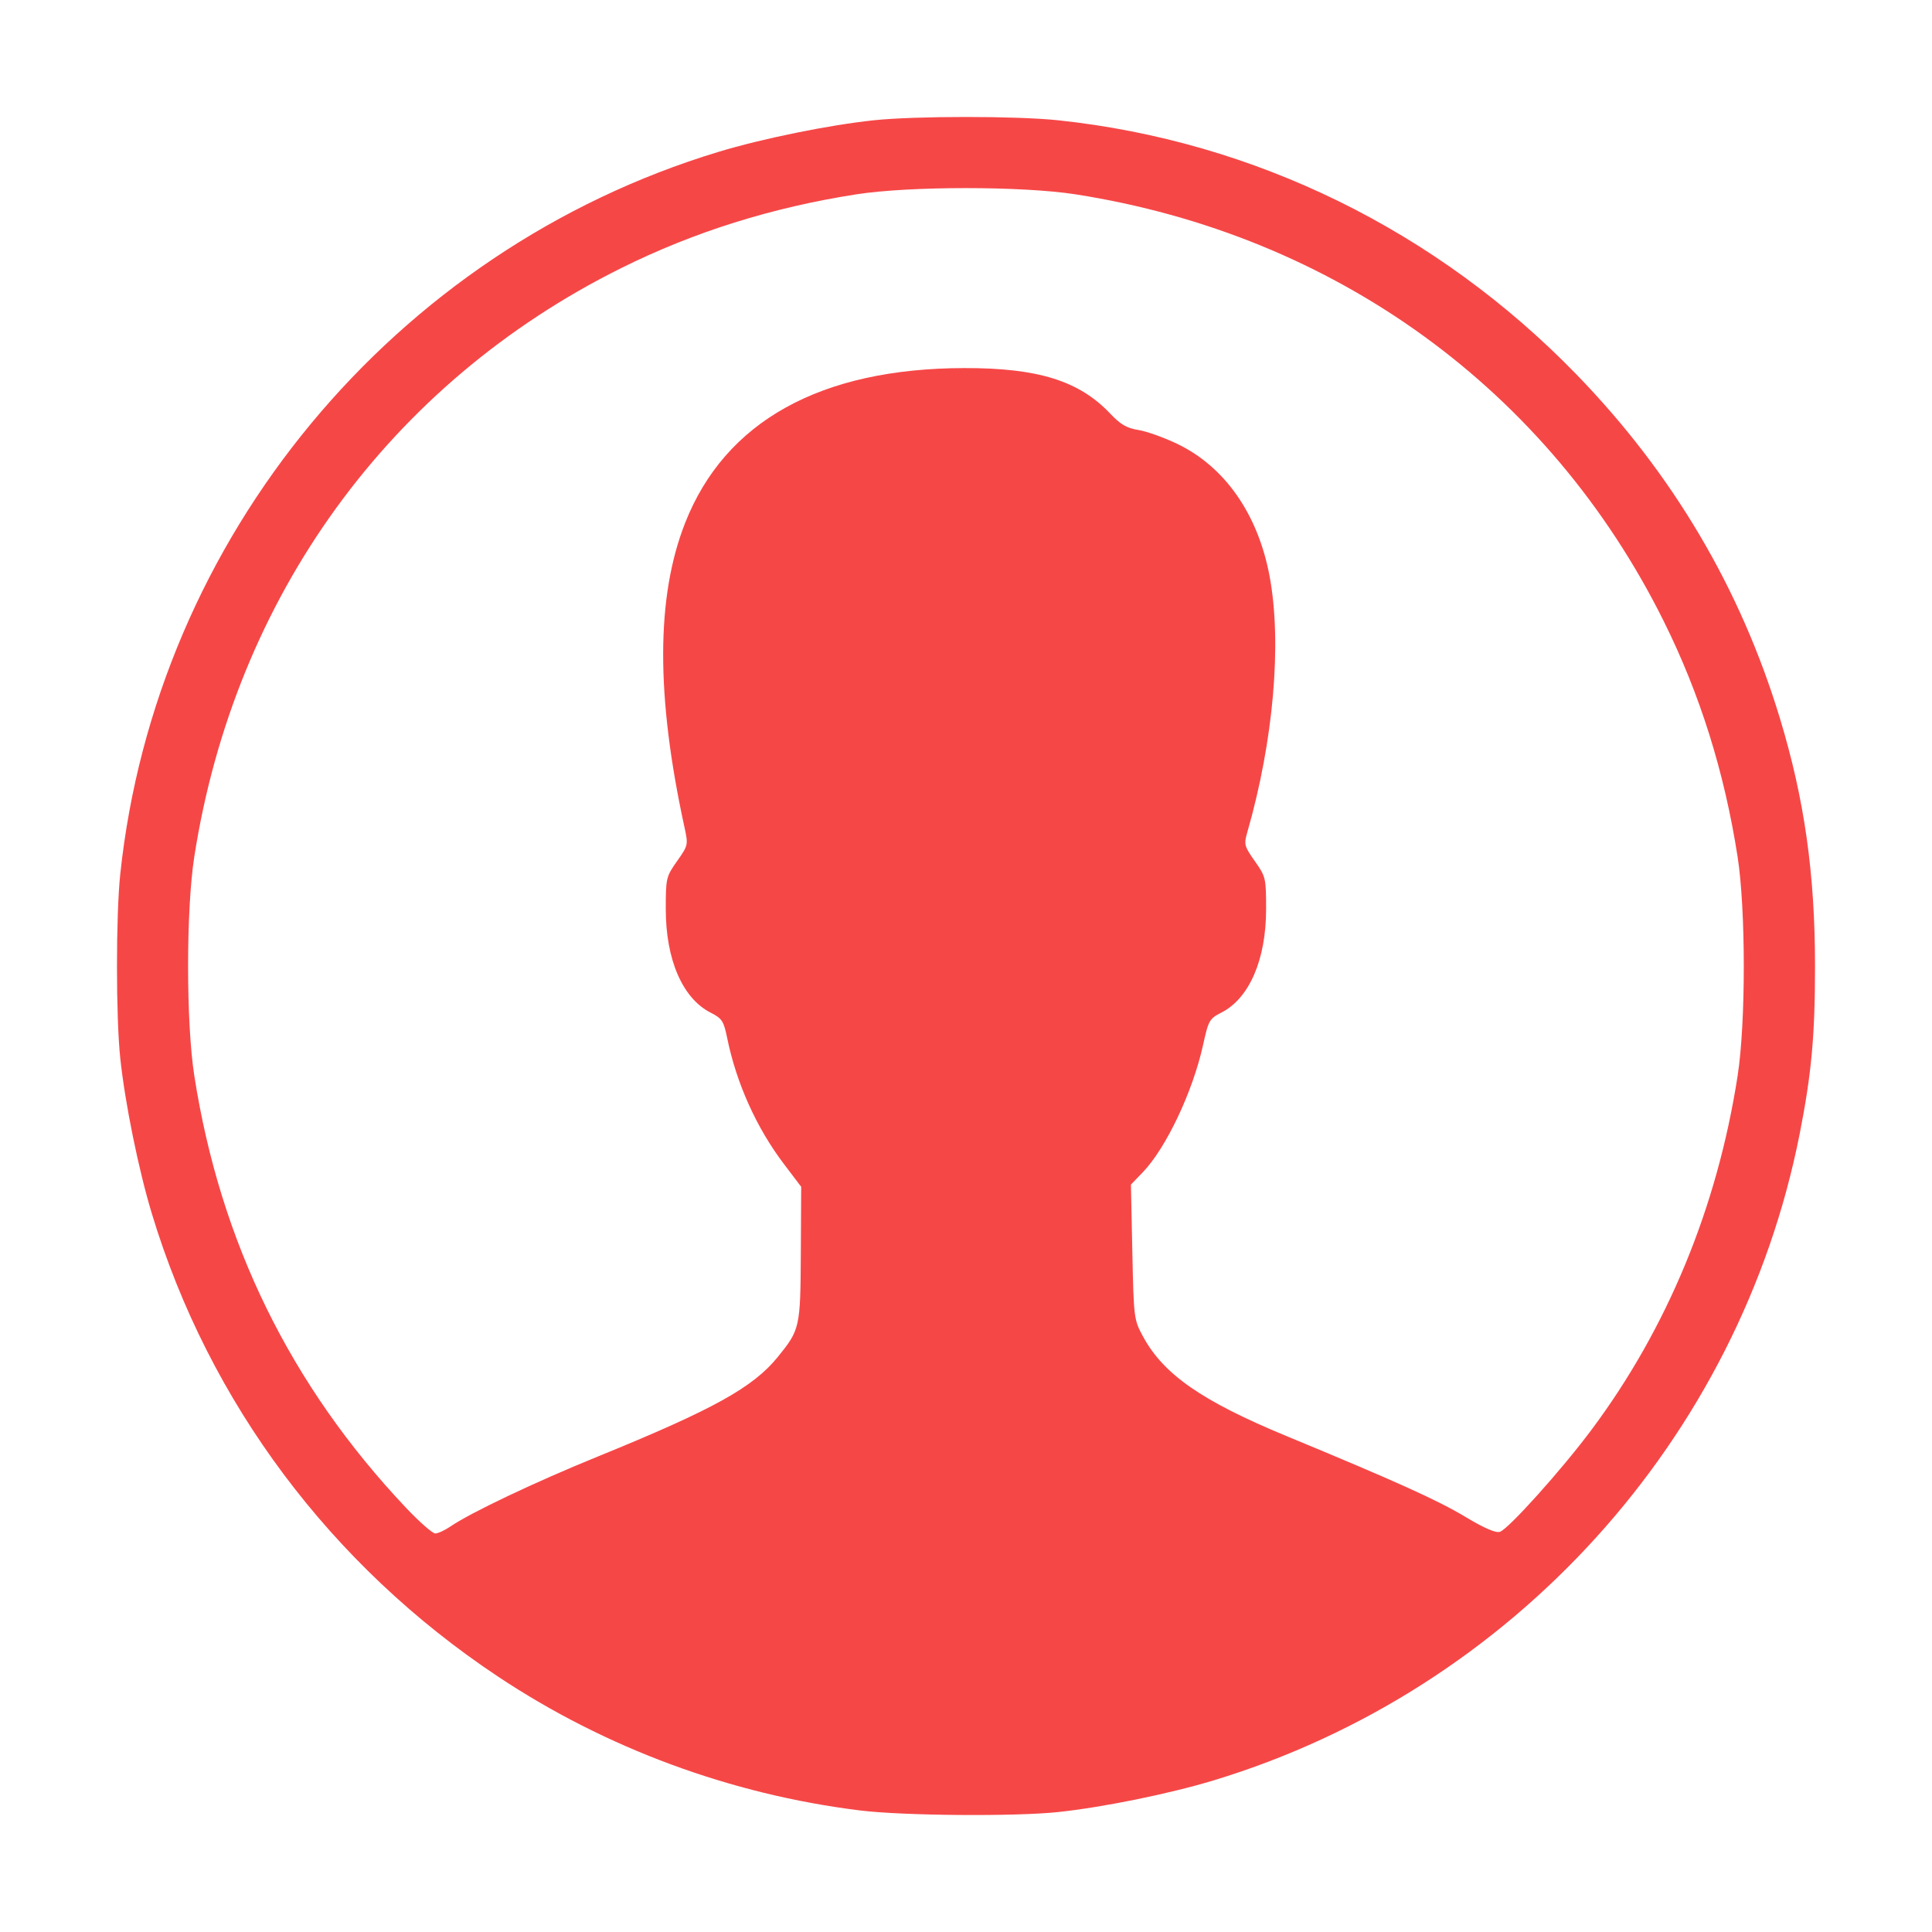 <svg xmlns="http://www.w3.org/2000/svg" width="384pt" height="384pt" version="1.1" viewBox="0 0 384 384">
 <g>
  <path style="fill:rgb(96.471%,27.843%,27.843%);fill-opacity:0.996" d="M 170.895 359.836 C 145.238 356.66 120.383 347.465 98.984 333.234 C 65.754 311.137 41.566 278.797 30.191 241.25 C 27.539 232.504 24.852 219.285 23.906 210.355 C 23.031 202.117 23.031 181.945 23.906 173.707 C 30.984 106.848 78.281 49.746 142.781 30.191 C 151.527 27.539 164.742 24.852 173.668 23.906 C 181.906 23.031 202.07 23.031 210.309 23.906 C 249.324 28.039 285.539 45.797 313.324 74.414 C 332.434 94.102 345.945 116.945 353.785 142.812 C 358.656 158.883 360.75 173.688 360.75 192.031 C 360.75 205.82 360.059 213.379 357.711 225.309 C 345.758 285.992 300.547 335.875 241.195 353.871 C 232.449 356.523 219.234 359.215 210.309 360.16 C 201.668 361.074 179.418 360.895 170.895 359.836 Z M 89.477 303.43 C 93.551 300.648 106.27 294.605 118.762 289.52 C 141.801 280.133 149.68 275.773 154.621 269.672 C 158.996 264.266 159.086 263.859 159.168 249.203 L 159.242 235.883 L 155.812 231.359 C 150.375 224.195 146.379 215.336 144.543 206.363 C 143.84 202.914 143.527 202.438 141.215 201.258 C 135.66 198.422 132.328 190.723 132.328 180.715 C 132.328 174.527 132.395 174.246 134.574 171.152 C 136.801 167.992 136.809 167.938 136.027 164.34 C 130.355 138.258 130.402 118.637 136.168 103.953 C 144.109 83.746 163.094 73.211 191.66 73.156 C 206.309 73.129 214.48 75.68 220.664 82.207 C 222.719 84.379 223.957 85.098 226.27 85.465 C 227.898 85.723 231.383 86.969 234.008 88.23 C 243.477 92.789 250.047 102.219 252.348 114.555 C 254.816 127.812 253.129 147.242 247.934 165.336 C 247.211 167.848 247.289 168.148 249.41 171.164 C 251.582 174.246 251.648 174.531 251.648 180.715 C 251.648 190.707 248.316 198.422 242.781 201.246 C 240.383 202.469 240.195 202.801 239.125 207.668 C 237.078 216.984 231.766 228.199 227.113 233.027 L 224.781 235.449 L 225.062 248.855 C 225.344 262.113 225.367 262.297 227.234 265.727 C 231.301 273.195 238.941 278.492 255.645 285.406 C 277.484 294.445 285.773 298.188 291.23 301.473 C 294.984 303.73 297.277 304.727 298.117 304.461 C 299.797 303.93 310.348 292.184 316.273 284.25 C 331.395 264.012 341.332 239.945 345.371 213.793 C 347.004 203.219 346.996 180.781 345.359 170.273 C 342.734 153.418 337.898 137.996 330.695 123.496 C 307.848 77.488 265.383 46.676 213.742 38.621 C 203.195 36.977 180.781 36.977 170.234 38.621 C 153.383 41.246 137.965 46.082 123.469 53.285 C 77.477 76.145 46.668 118.617 38.617 170.273 C 36.973 180.824 36.973 203.242 38.617 213.793 C 43.773 246.887 57.734 275.383 80.695 299.68 C 83.352 302.488 85.969 304.789 86.512 304.785 C 87.055 304.781 88.391 304.172 89.477 303.43 Z M 89.477 303.43"/>
 </g>
</svg>
